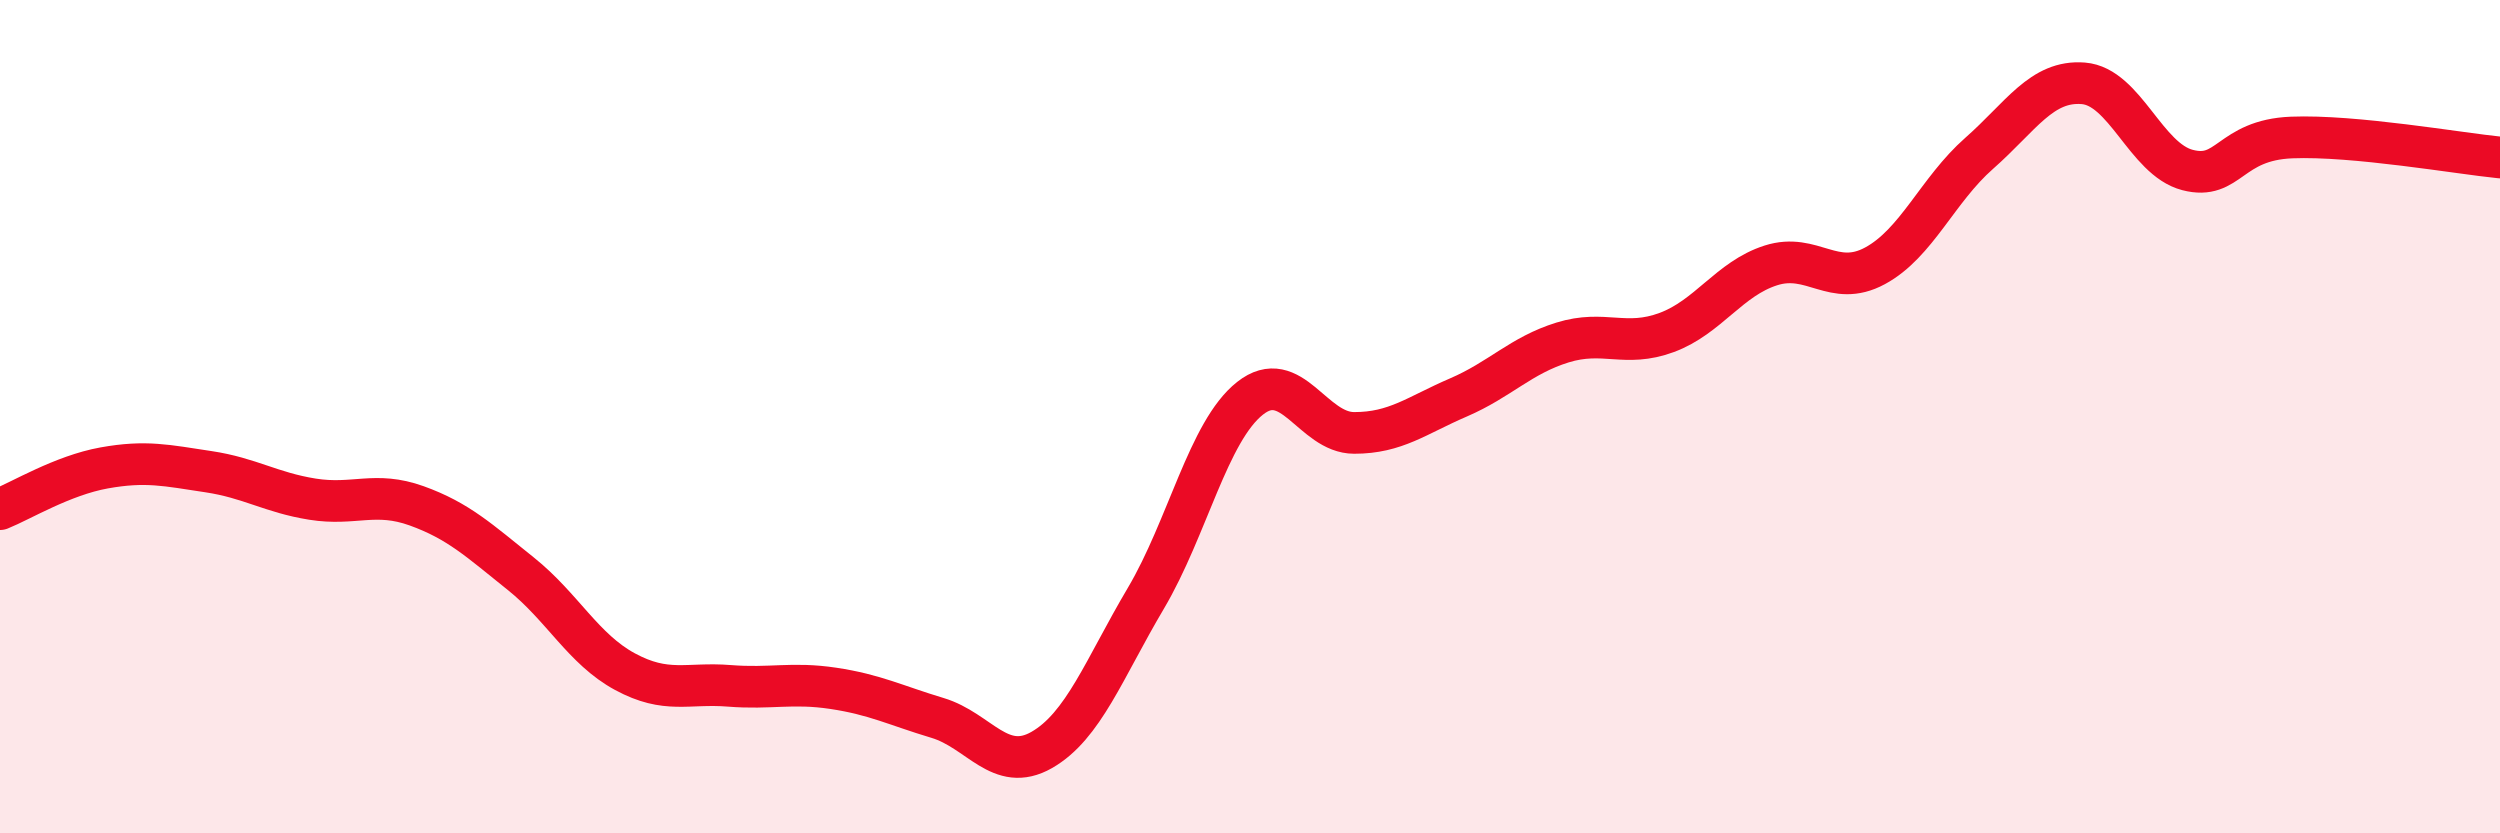 
    <svg width="60" height="20" viewBox="0 0 60 20" xmlns="http://www.w3.org/2000/svg">
      <path
        d="M 0,12.22 C 0.5,12.02 1.5,11.41 2.5,11.23 C 3.5,11.05 4,11.17 5,11.32 C 6,11.47 6.5,11.82 7.5,11.98 C 8.5,12.14 9,11.78 10,12.14 C 11,12.5 11.5,12.97 12.5,13.77 C 13.5,14.57 14,15.58 15,16.12 C 16,16.66 16.5,16.38 17.5,16.46 C 18.5,16.54 19,16.37 20,16.52 C 21,16.67 21.5,16.93 22.5,17.23 C 23.5,17.53 24,18.57 25,18 C 26,17.43 26.5,16.05 27.5,14.36 C 28.5,12.67 29,10.35 30,9.56 C 31,8.77 31.5,10.39 32.5,10.39 C 33.5,10.39 34,9.97 35,9.54 C 36,9.11 36.5,8.53 37.5,8.22 C 38.5,7.91 39,8.35 40,7.98 C 41,7.61 41.5,6.69 42.5,6.37 C 43.5,6.05 44,6.92 45,6.38 C 46,5.84 46.5,4.56 47.5,3.68 C 48.5,2.8 49,1.92 50,2 C 51,2.08 51.5,3.82 52.5,4.08 C 53.5,4.34 53.5,3.36 55,3.3 C 56.5,3.24 59,3.68 60,3.78L60 20L0 20Z"
        fill="#EB0A25"
        opacity="0.1"
        stroke-linecap="round"
        stroke-linejoin="round"
      />
      <path
        d="M 0,12.22 C 0.5,12.02 1.5,11.41 2.5,11.23 C 3.5,11.05 4,11.17 5,11.32 C 6,11.47 6.5,11.82 7.5,11.98 C 8.5,12.14 9,11.78 10,12.14 C 11,12.5 11.5,12.97 12.5,13.77 C 13.5,14.57 14,15.58 15,16.12 C 16,16.66 16.5,16.38 17.5,16.46 C 18.5,16.54 19,16.37 20,16.52 C 21,16.67 21.5,16.93 22.5,17.23 C 23.5,17.53 24,18.57 25,18 C 26,17.43 26.5,16.05 27.5,14.36 C 28.5,12.67 29,10.35 30,9.56 C 31,8.77 31.5,10.39 32.5,10.39 C 33.5,10.39 34,9.97 35,9.54 C 36,9.11 36.5,8.53 37.5,8.22 C 38.5,7.91 39,8.35 40,7.98 C 41,7.61 41.5,6.69 42.5,6.37 C 43.5,6.05 44,6.92 45,6.38 C 46,5.84 46.5,4.56 47.5,3.68 C 48.5,2.8 49,1.92 50,2 C 51,2.08 51.5,3.82 52.5,4.08 C 53.5,4.34 53.5,3.36 55,3.3 C 56.5,3.24 59,3.68 60,3.78"
        stroke="#EB0A25"
        stroke-width="1"
        fill="none"
        stroke-linecap="round"
        stroke-linejoin="round"
      />
    </svg>
  